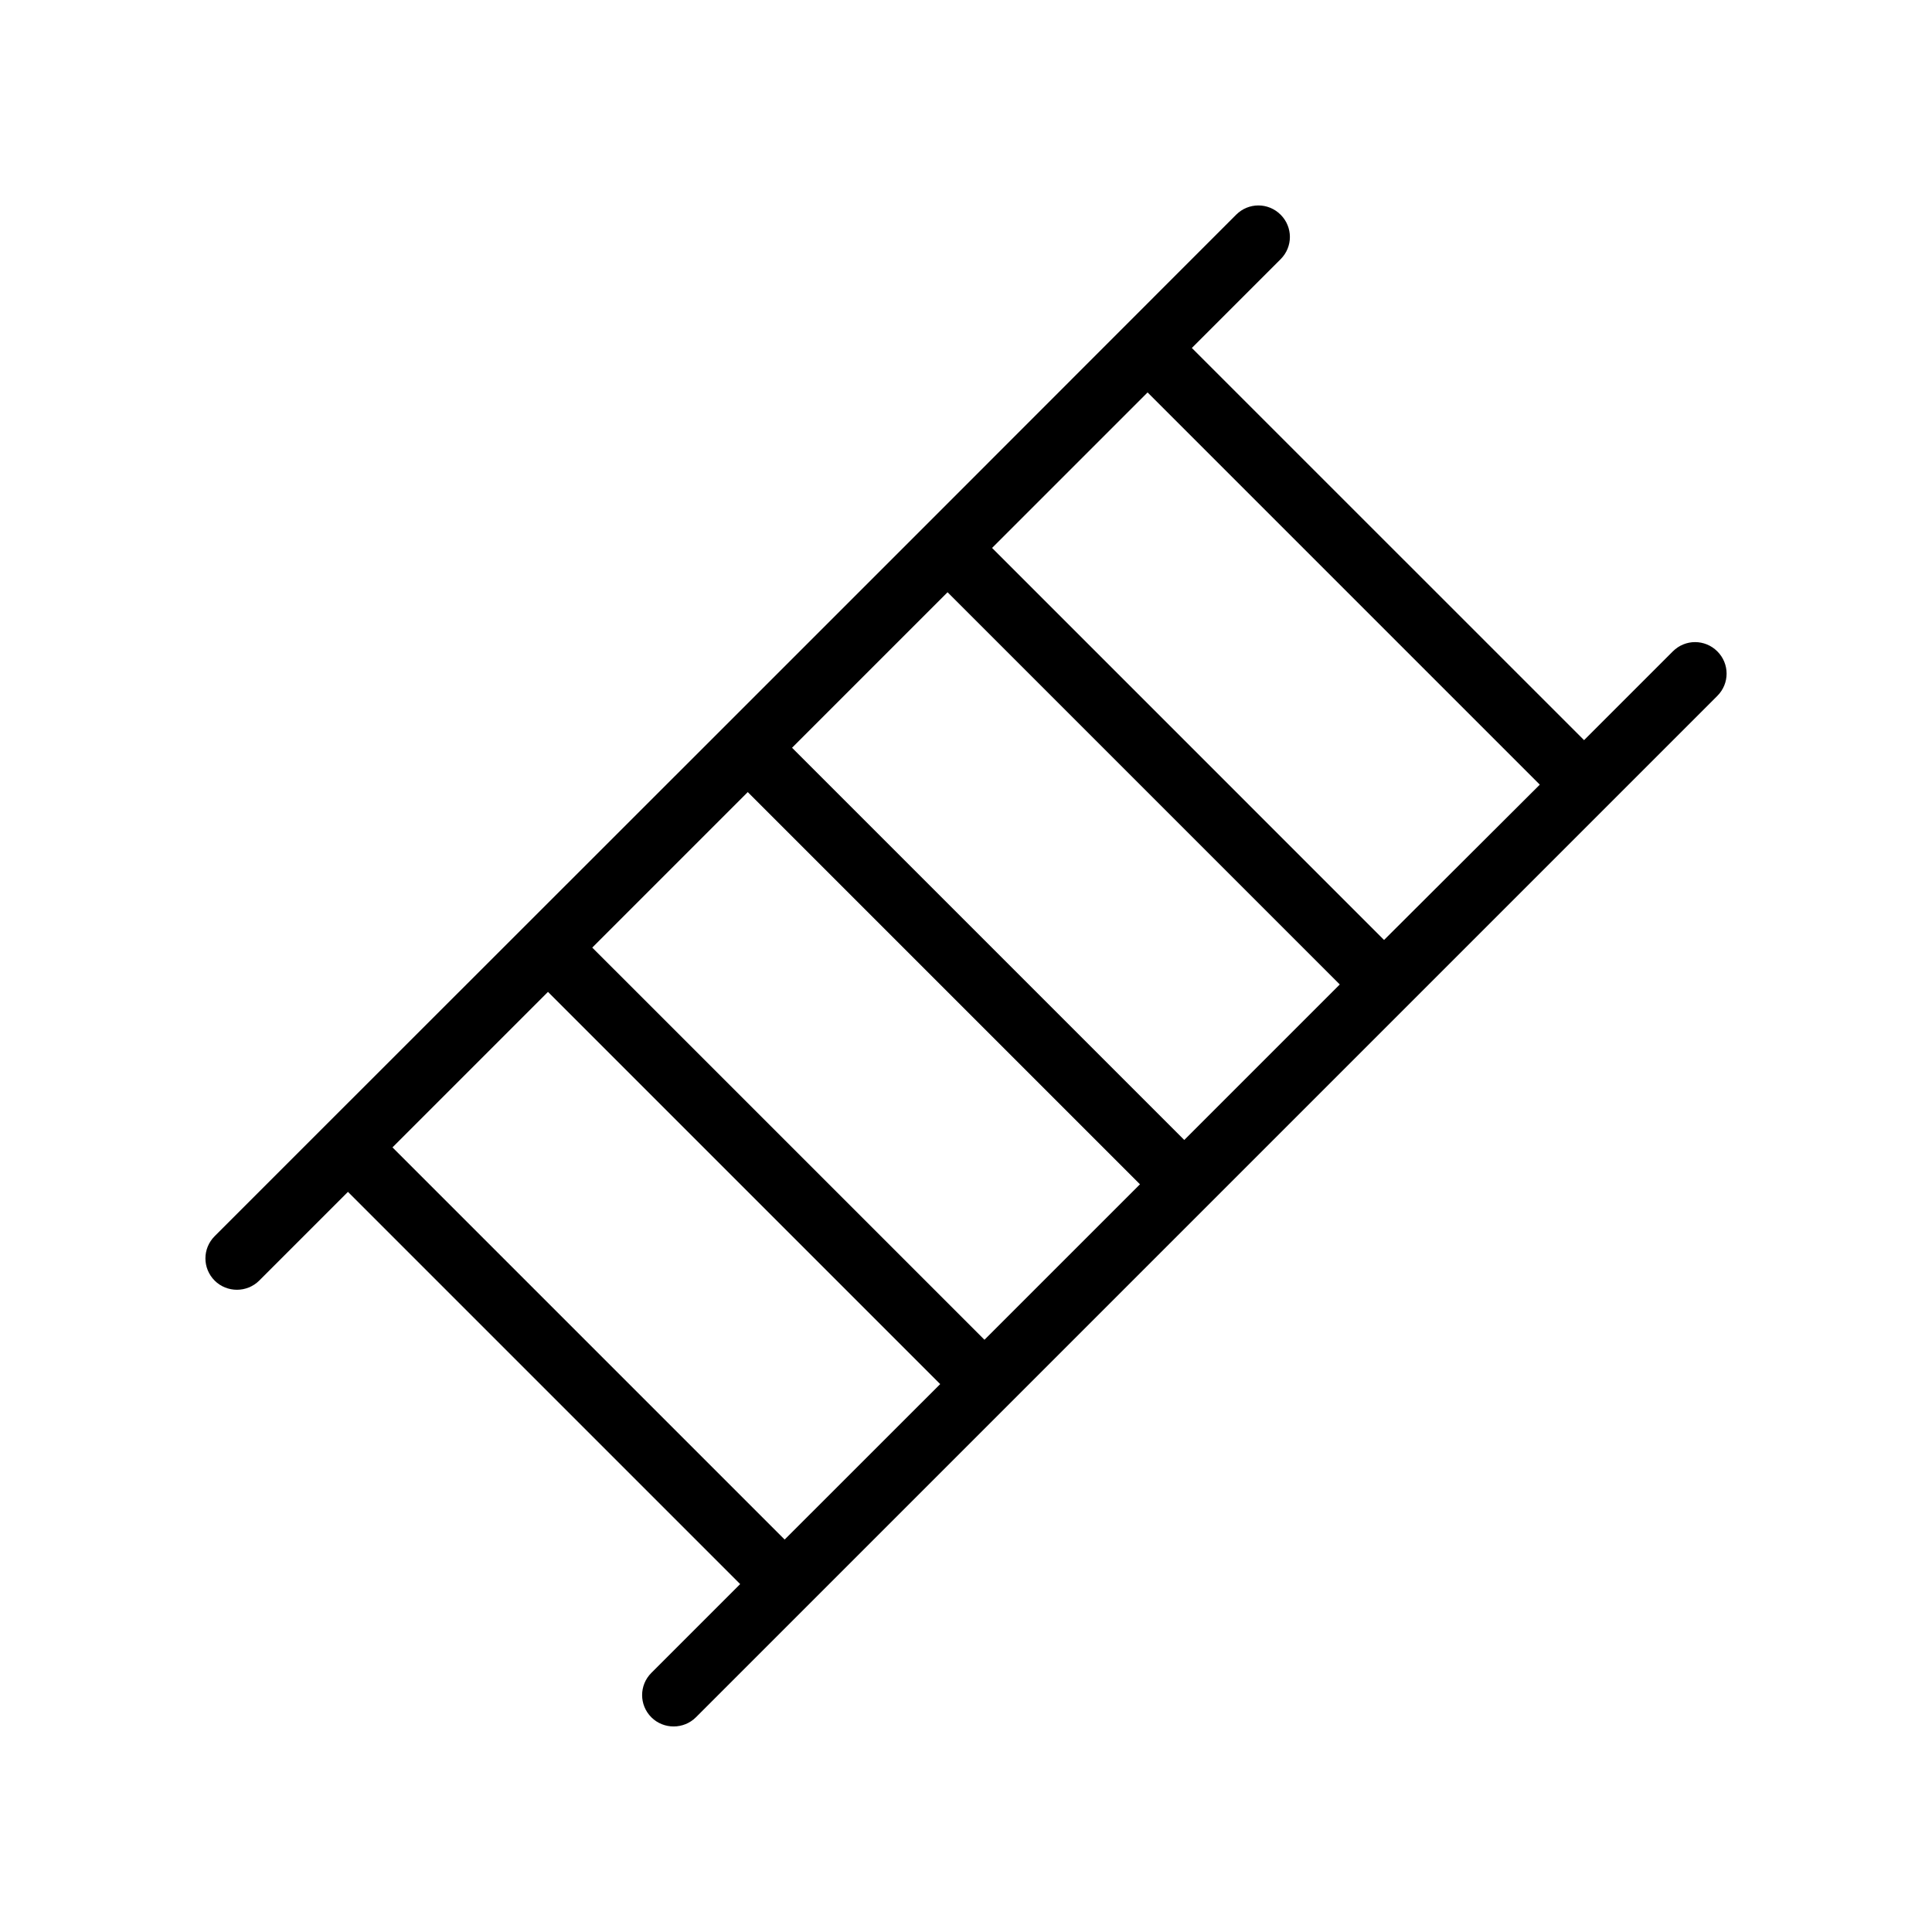 <?xml version="1.0" encoding="UTF-8"?>
<!-- Uploaded to: ICON Repo, www.iconrepo.com, Generator: ICON Repo Mixer Tools -->
<svg fill="#000000" width="800px" height="800px" version="1.1" viewBox="144 144 512 512" xmlns="http://www.w3.org/2000/svg">
 <path d="m587.32 316.62-23.527 23.527-103.94-103.93 23.527-23.527c3.273-3.273 3.273-8.516 0-11.789-3.273-3.273-8.516-3.273-11.789 0l-82.371 82.422-52.953 52.949-105.95 105.9-29.422 29.422c-3.273 3.273-3.273 8.516 0 11.789 1.613 1.613 3.777 2.418 5.894 2.418 2.117 0 4.281-0.805 5.894-2.418l23.527-23.527 103.94 103.94-23.527 23.527c-3.273 3.273-3.273 8.516 0 11.789 1.613 1.613 3.777 2.418 5.894 2.418s4.281-0.805 5.894-2.418l270.7-270.7c3.273-3.273 3.273-8.516 0-11.789-3.277-3.277-8.516-3.277-11.789-0.004zm-235.38 235.38-103.93-103.93 41.211-41.211 103.94 103.94zm52.953-52.949-103.94-103.93 41.211-41.211 103.94 103.94zm52.949-52.949-103.94-103.94 41.211-41.211 103.94 103.94zm52.949-53-103.88-103.89 41.211-41.211 103.94 103.94z"/>
</svg>